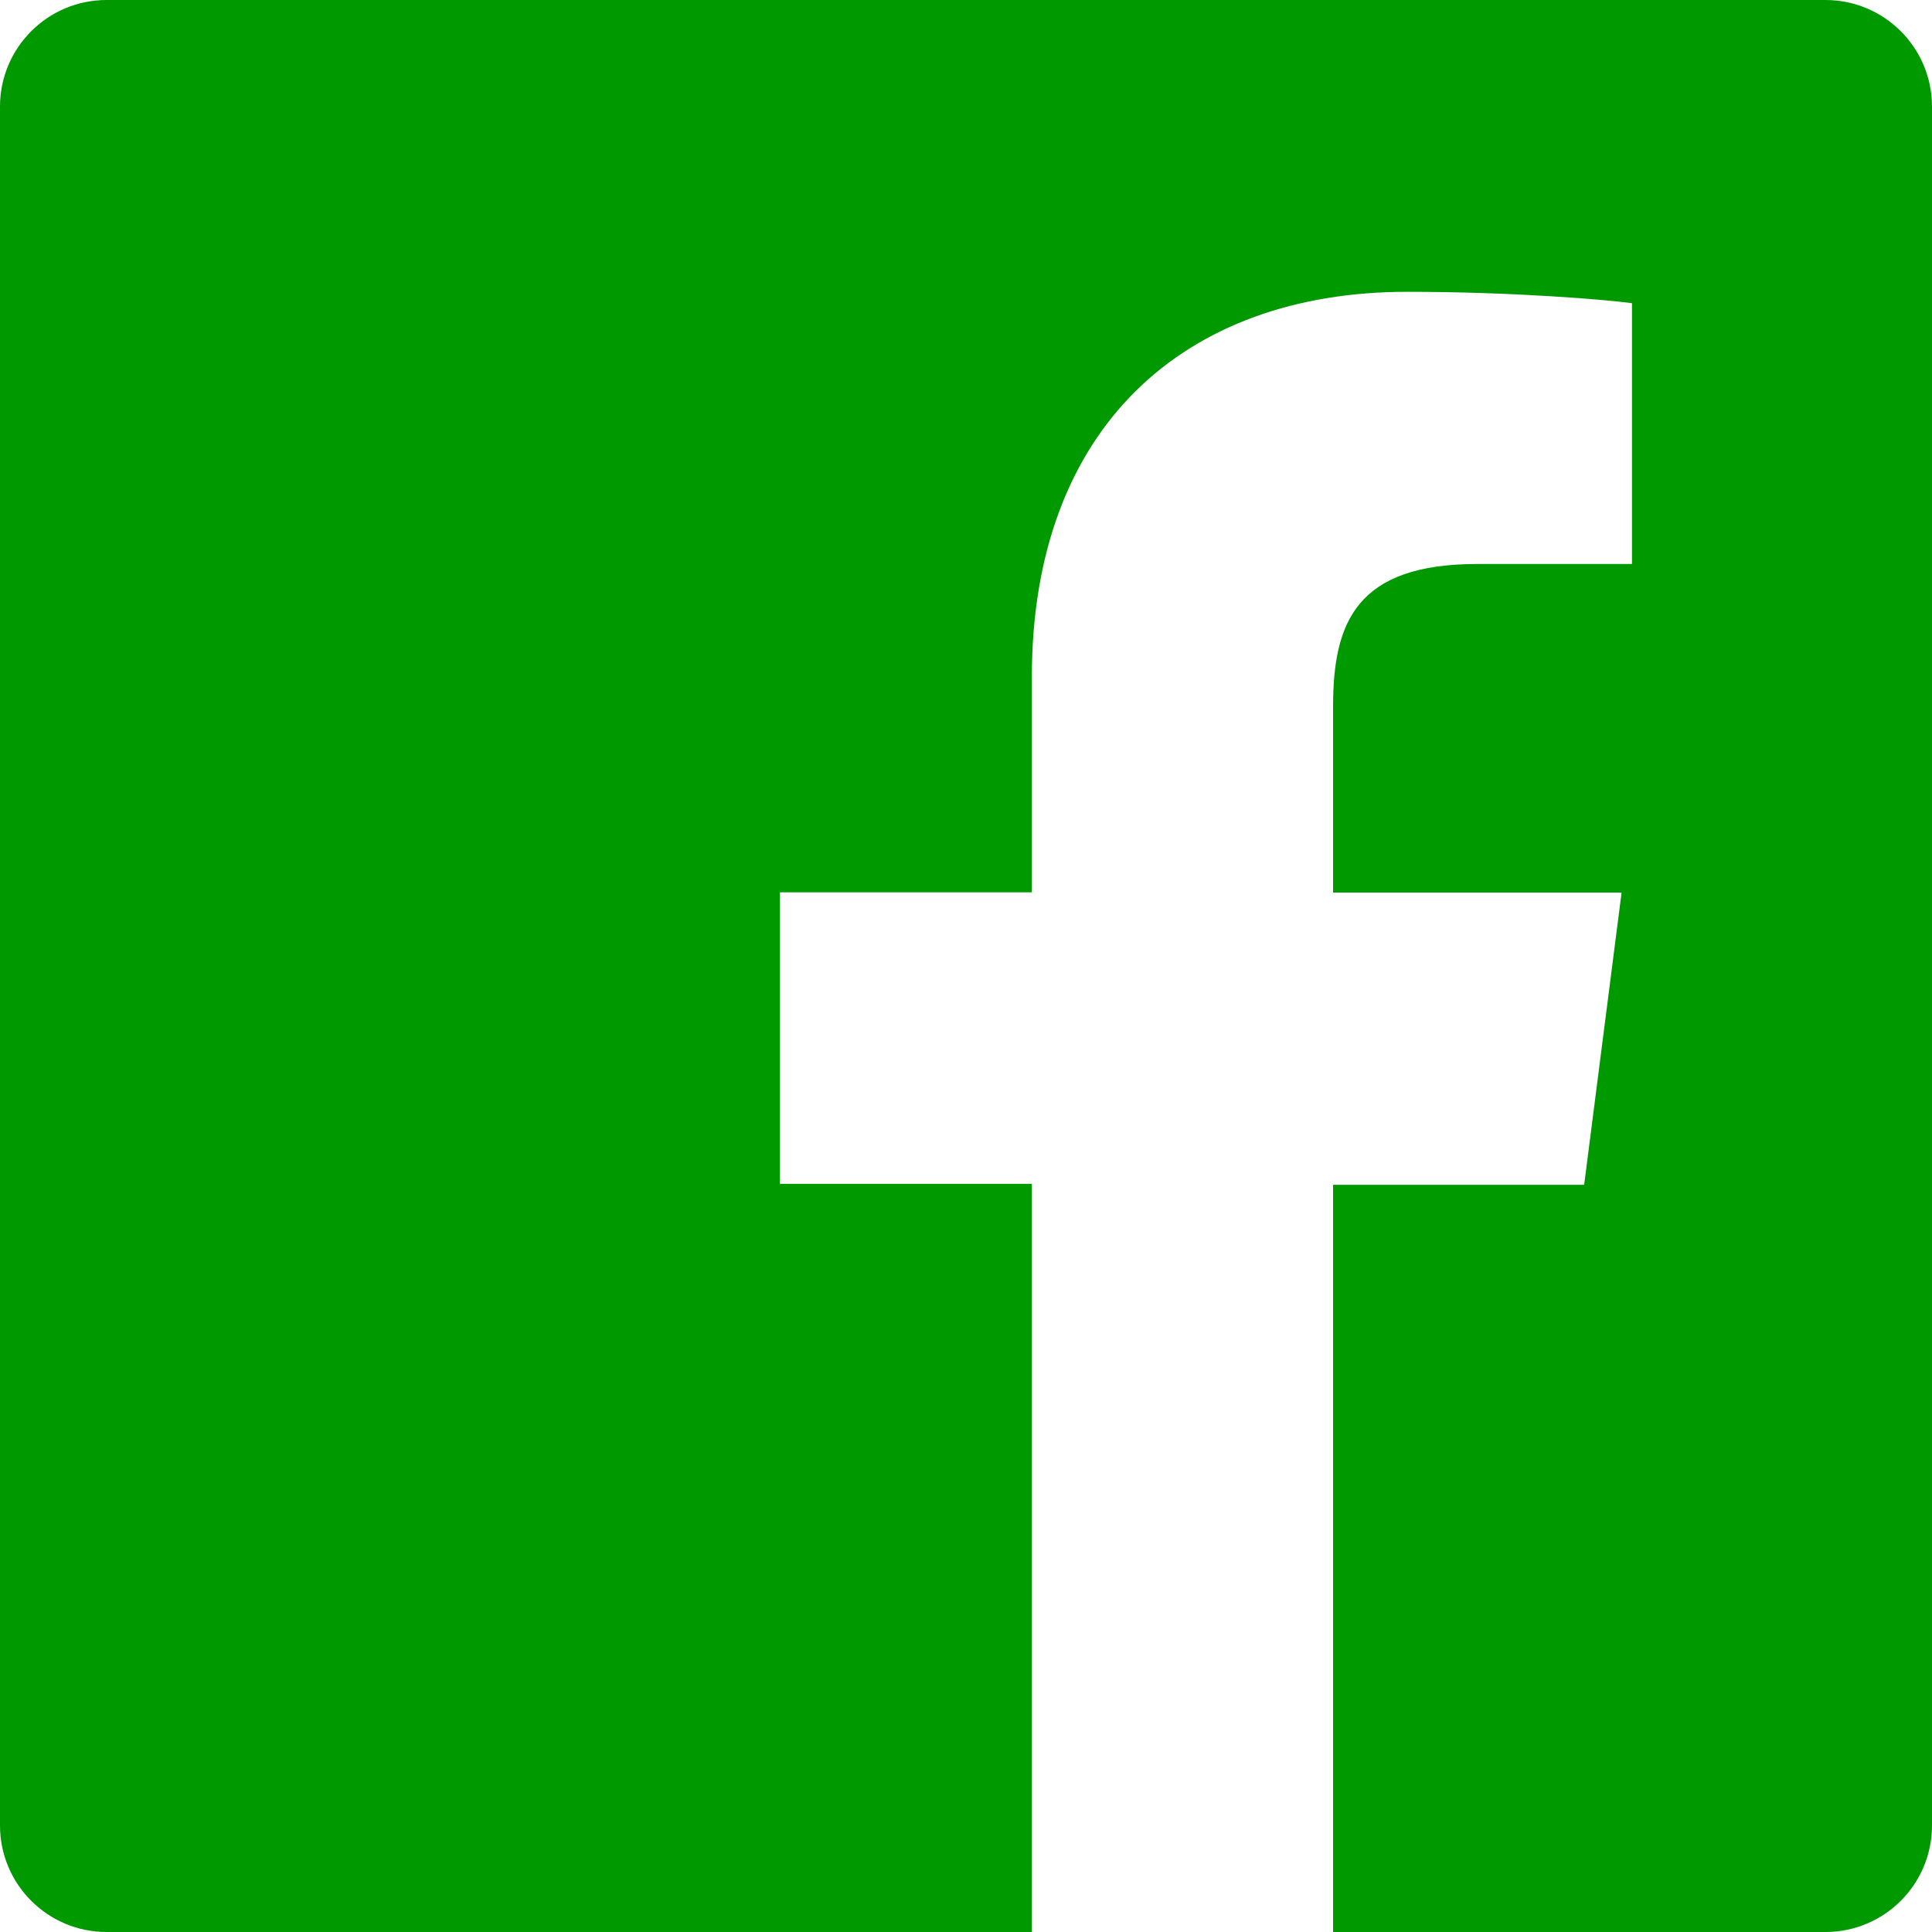 <!-- Generated by IcoMoon.io -->
<svg version="1.1" xmlns="http://www.w3.org/2000/svg" width="72" height="72" viewBox="0 0 72 72">
<title>logo-facebook</title>
<path fill="#090" d="M68.028 0h-64.056c-2.193 0-3.972 1.779-3.972 3.972v64.056c0 2.196 1.779 3.972 3.972 3.972h34.482v-27.882h-9.387v-10.863h9.387v-8.025c0-9.297 5.682-14.355 13.977-14.355 3.975 0 7.392 0.291 8.388 0.423v9.72h-5.763c-4.5 0-5.376 2.163-5.376 5.313v6.933h10.752l-1.395 10.89h-9.357v27.846h18.345c2.199 0 3.975-1.776 3.975-3.972v-64.056c0-2.193-1.776-3.972-3.972-3.972z"></path>
</svg>
